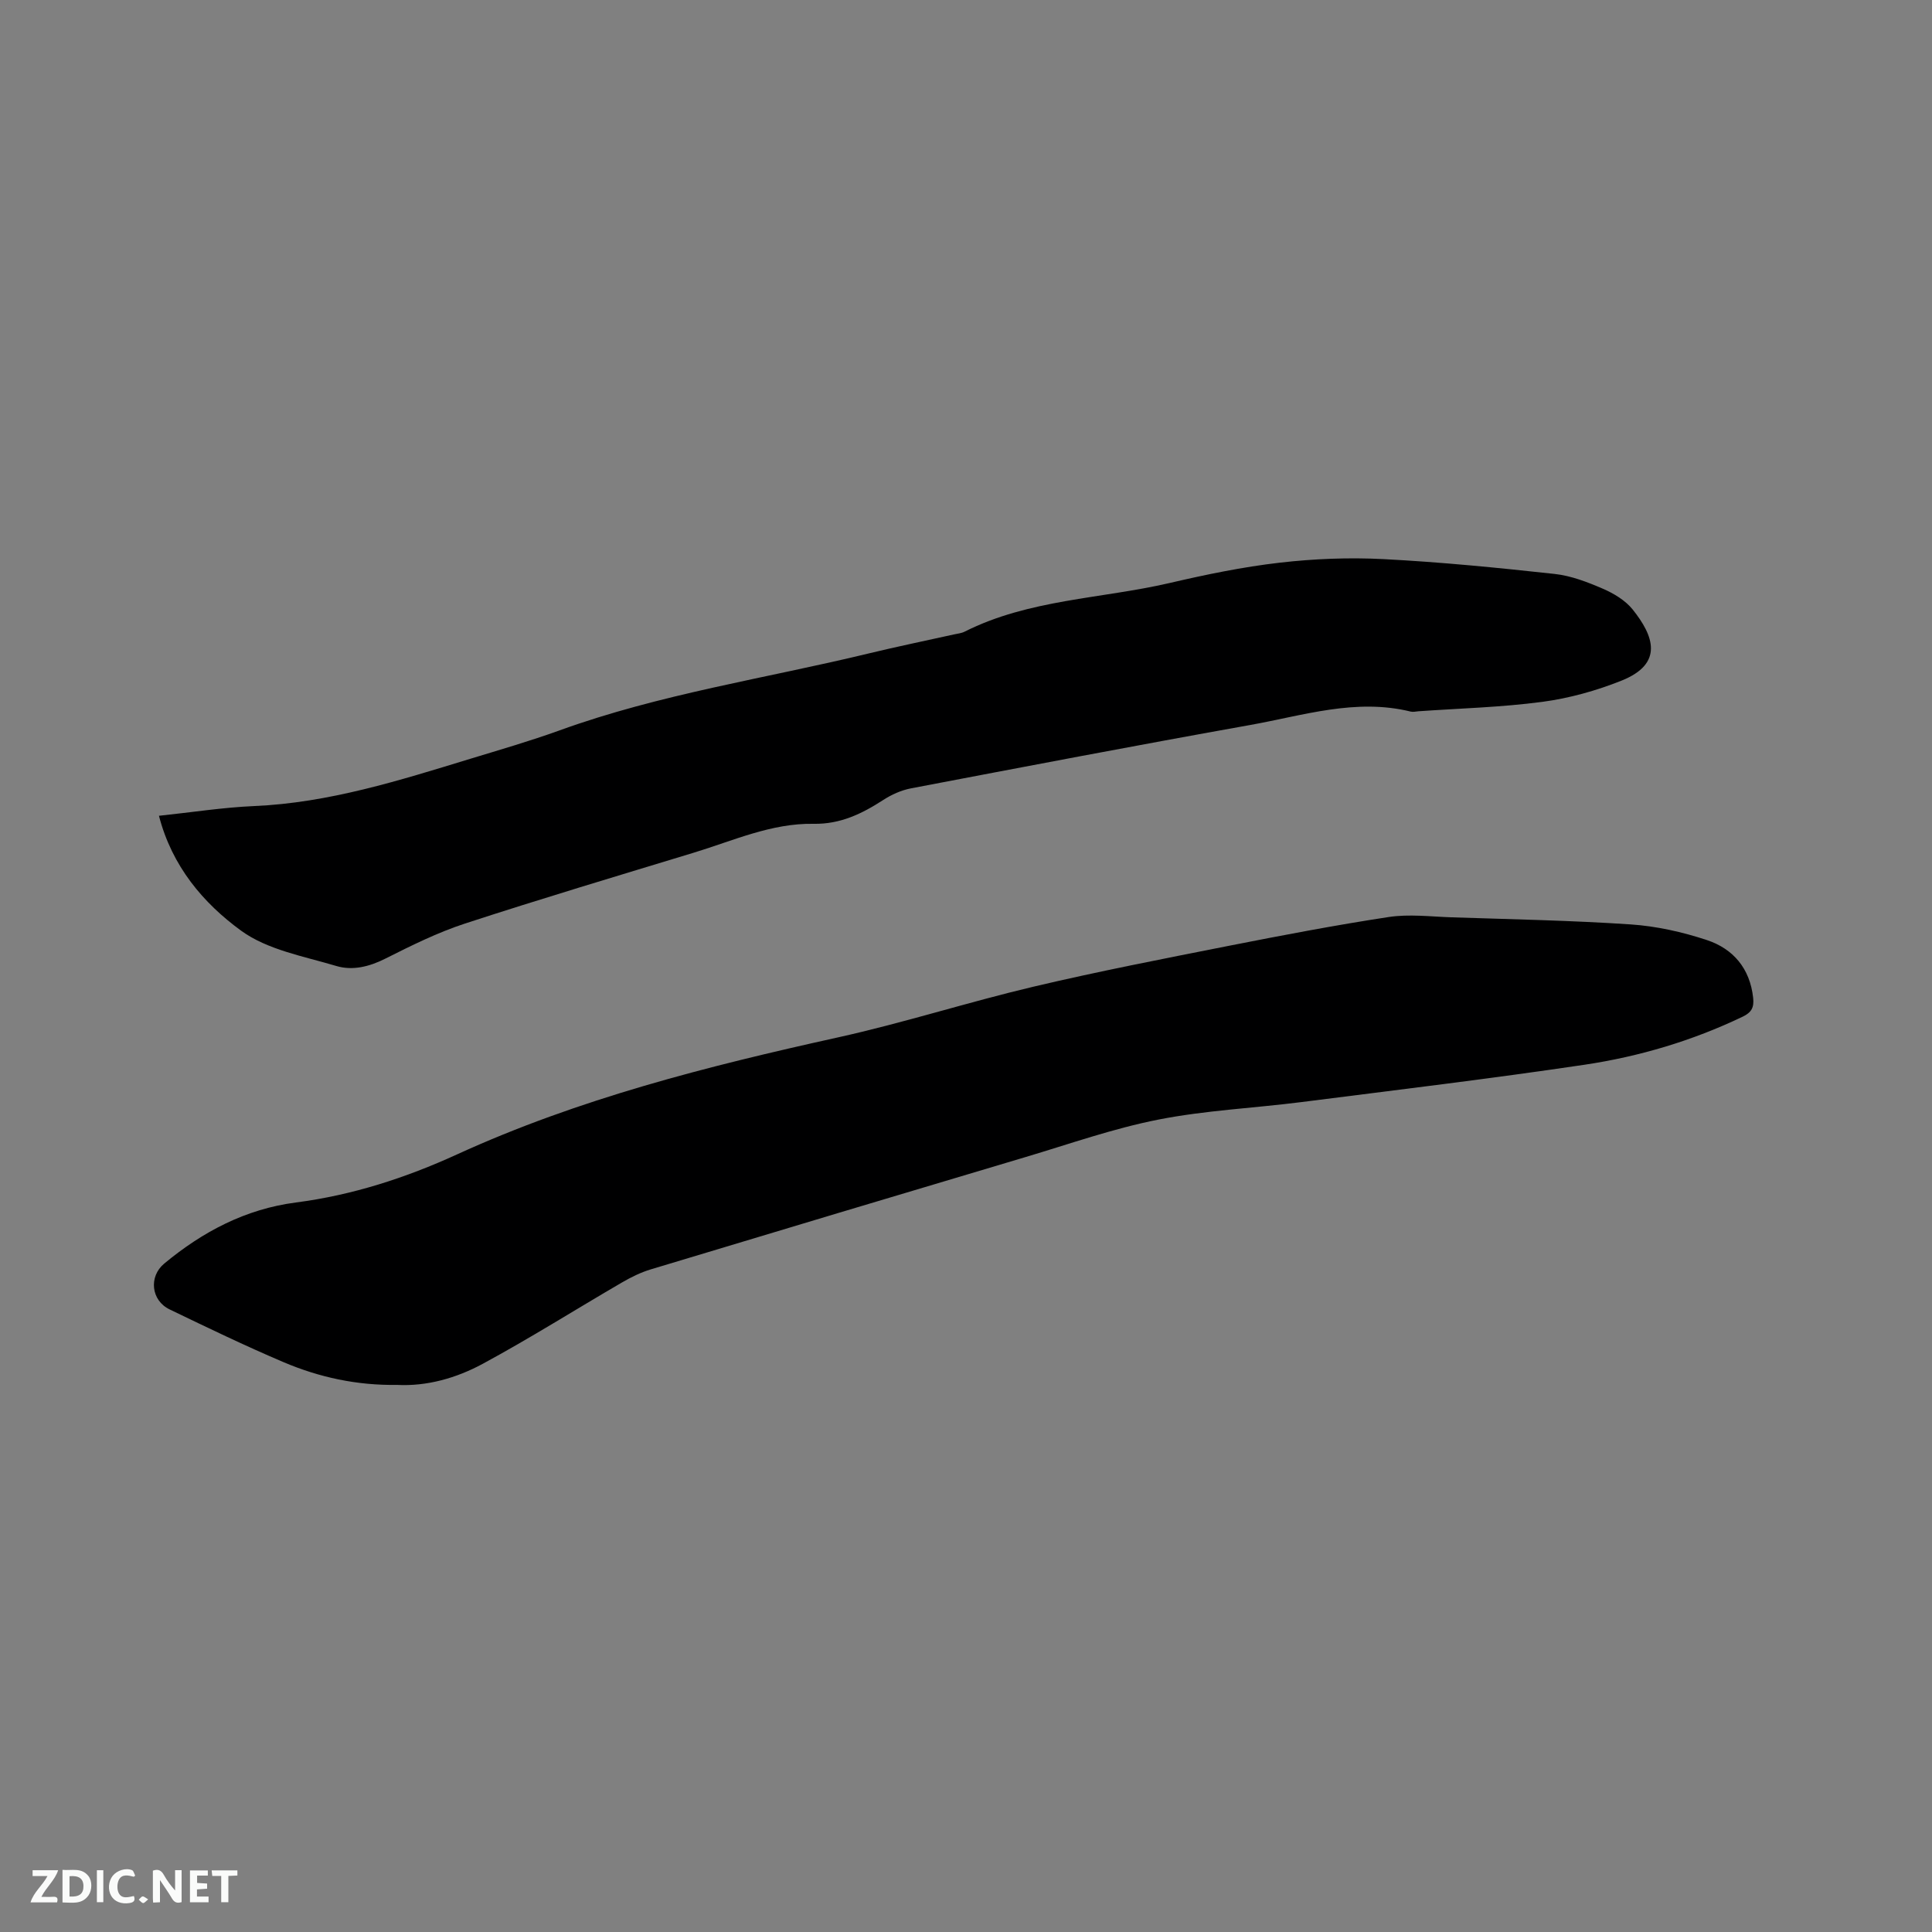 <svg enable-background="new 0 0 400 400" viewBox="0 0 400 400" xmlns="http://www.w3.org/2000/svg"><rect x="0" y="0" width="400" height="400" fill="#808080" stroke="none"/><path d="m82.2 286.73c-8.33.12-16.09-1.57-23.45-4.69-7.98-3.39-15.81-7.17-23.63-10.94-3.86-1.86-4.35-6.8-1.13-9.48 7.98-6.62 16.86-11.31 27.29-12.66 11.66-1.51 22.71-5.09 33.36-9.96 25.2-11.52 51.84-18.25 78.77-24.2 13.63-3.01 26.97-7.31 40.57-10.52 13.38-3.16 26.9-5.78 40.39-8.45 11.01-2.17 22.05-4.28 33.14-5.97 4.22-.64 8.63-.09 12.95.06 12.39.41 24.8.64 37.16 1.47 5.32.36 10.7 1.56 15.77 3.24 5.45 1.81 8.92 5.87 9.58 11.95.22 2.01-.34 3.04-2.18 3.92-10.41 4.98-21.39 8.25-32.72 9.94-19.48 2.9-39.05 5.24-58.59 7.73-9.88 1.26-19.91 1.71-29.65 3.63-9.31 1.83-18.35 5.03-27.48 7.75-25.87 7.7-51.73 15.45-77.58 23.25-2.1.63-4.13 1.63-6.03 2.74-9.61 5.59-19.02 11.54-28.79 16.82-5.47 2.96-11.57 4.69-17.75 4.37z" fill="#000001"/><path d="m32.91 168.9c6.84-.72 13.23-1.73 19.66-2.01 15.54-.67 30.16-5.32 44.83-9.8 6.17-1.88 12.39-3.68 18.45-5.87 20.8-7.54 42.66-10.76 64.04-15.94 5.86-1.42 11.78-2.63 17.67-3.94.72-.16 1.5-.23 2.15-.56 13.34-6.72 28.27-6.79 42.43-10.07 7.52-1.75 15.13-3.33 22.79-4.21 7.11-.82 14.37-1.11 21.52-.74 11.83.61 23.65 1.78 35.43 3.07 3.4.37 6.78 1.68 9.96 3.05 2.27.98 4.66 2.41 6.18 4.3 4.37 5.46 6.5 11.22-2.31 14.74-5.23 2.09-10.82 3.65-16.39 4.39-8.49 1.13-17.09 1.35-25.65 1.95-.53.04-1.09.19-1.58.07-11.39-2.81-22.27.81-33.24 2.77-23.45 4.19-46.84 8.66-70.24 13.12-2 .38-4.03 1.29-5.75 2.41-4.42 2.86-8.89 5.03-14.41 4.93-8.76-.15-16.7 3.52-24.88 6-15.79 4.8-31.61 9.53-47.3 14.65-5.69 1.86-11.13 4.57-16.5 7.27-3.32 1.67-6.78 2.52-10.13 1.52-6.76-2.02-14.29-3.34-19.76-7.34-7.77-5.67-14.27-13.29-16.97-23.76z" fill="#000001"/><g fill="#fafbfa"><path d="m37.59 393.81c-.92.31-1.52.05-2-.78-.7-1.2-1.52-2.34-2.47-3.78v4.59c-.55.03-.95.05-1.41.07-.03-.37-.06-.64-.06-.91 0-1.91 0-3.81 0-5.7 1.13-.41 1.77-.03 2.29.91.62 1.11 1.38 2.14 2.31 3.19v-4.2h1.35v6.61z"/><path d="m12.94 393.88v-6.75c1.9.19 3.93-.54 5.37 1.29.8 1.01.78 2.88.03 3.97-1.37 1.97-3.4 1.51-5.4 1.49m1.45-1.22c2.04.12 2.92-.58 2.89-2.21-.03-1.51-.98-2.19-2.89-2z"/><path d="m11.81 393.87h-5.49c.68-2.18 2.47-3.48 3.51-5.45h-3.08v-1.21h5.29c-.71 2.13-2.44 3.48-3.47 5.51.86 0 1.63.04 2.39-.01.79-.05 1.14.21.85 1.16"/><path d="m39.33 393.86v-6.61h3.7v1.07h-2.22v1.52c.68.04 1.34.09 2.07.13v1.07c-.72.05-1.38.09-2.1.14v1.48h2.4v1.19h-3.85z"/><path d="m27.71 388.56c-1.15-.3-2.46-.61-3.1.64-.37.73-.41 1.93-.06 2.67.63 1.35 1.99.93 3.17.68.35.94-.01 1.32-.93 1.46-1.62.25-3.05-.27-3.76-1.48-.73-1.24-.6-3.03.31-4.17.88-1.11 2.71-1.7 4-1.16.32.13.44.74.65 1.12-.1.08-.19.16-.28.24"/><path d="m49.15 387.24v1.07c-.59.02-1.17.05-1.87.08v5.44h-1.48v-5.44h-1.85c-.05-.4-.08-.73-.13-1.15z"/><path d="m20.06 387.21h1.33v6.62h-1.33z"/><path d="m30.68 393.25c-.49.38-.8.79-1.05.76-.32-.05-.6-.45-.9-.7.26-.24.51-.64.8-.67.29-.04.62.3 1.15.61"/></g></svg>